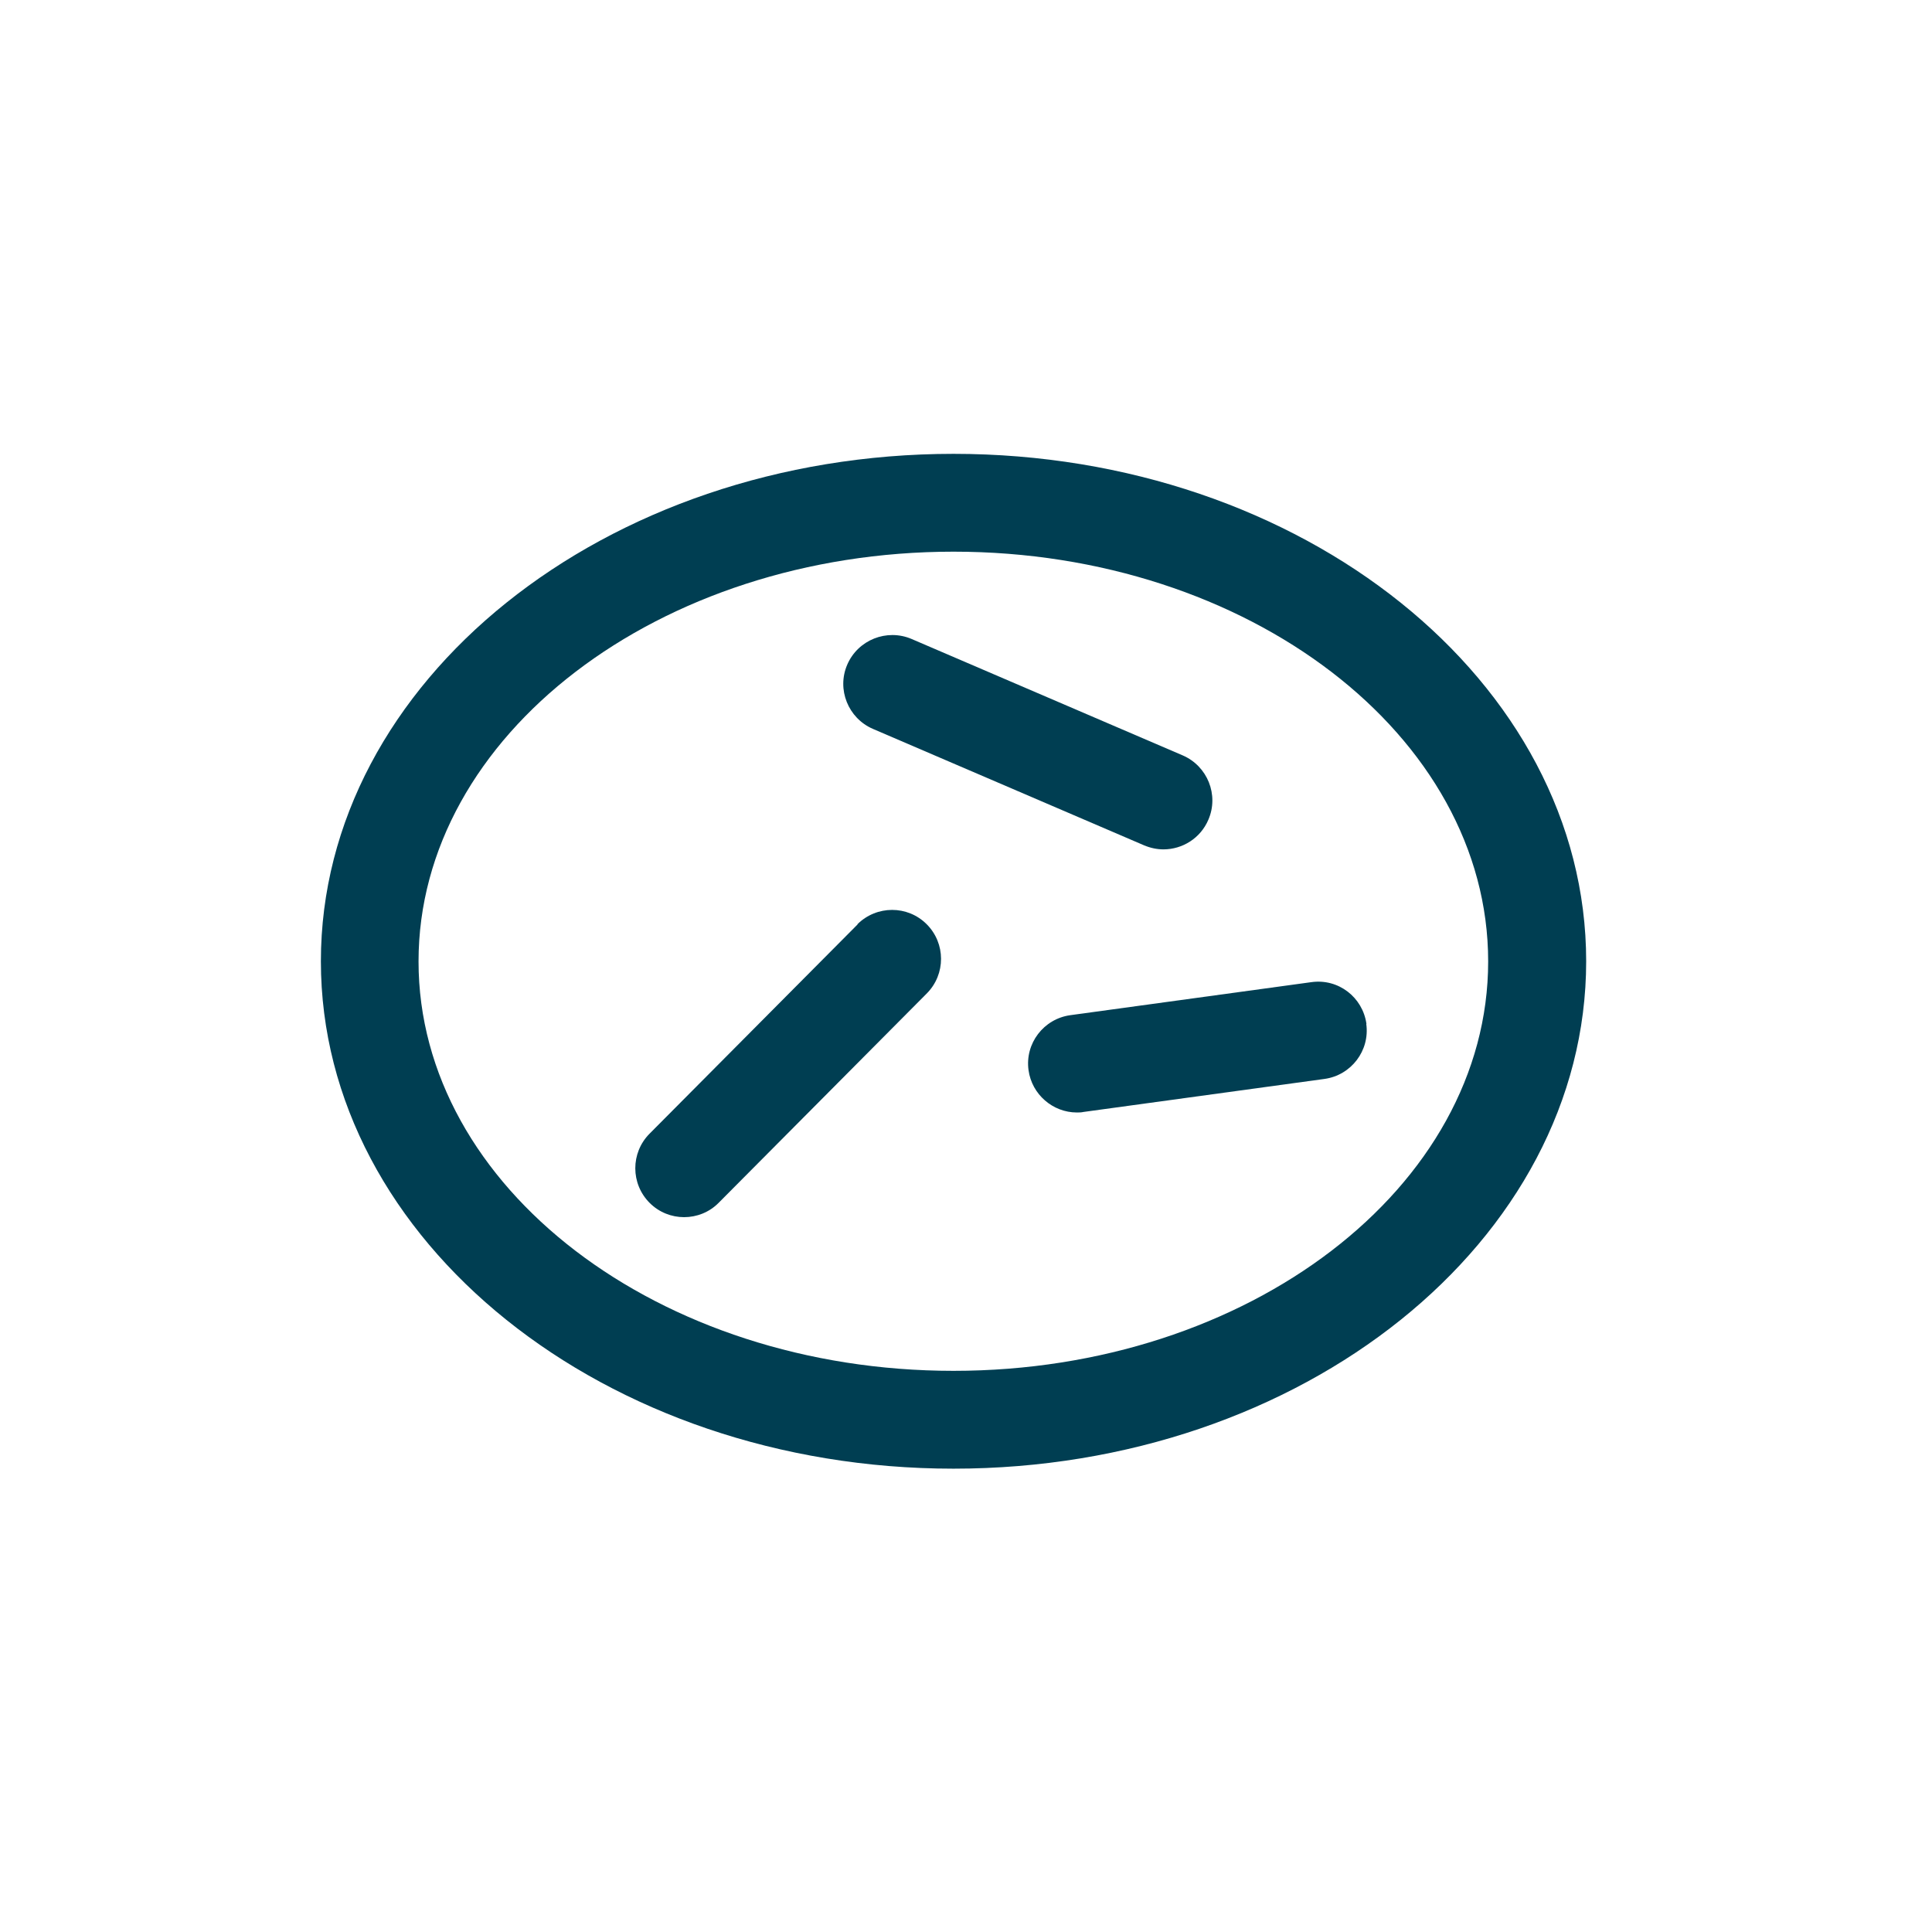 <?xml version="1.0" encoding="UTF-8"?>
<svg id="Layer_1" data-name="Layer 1" xmlns="http://www.w3.org/2000/svg" viewBox="0 0 110 110">
  <defs>
    <style>
      .cls-1 {
        fill: #003e52;
      }
    </style>
  </defs>
  <path class="cls-1" d="M54.29,25.84c-19.86,0-36.02,12.97-36.02,28.89s16.15,28.89,36.02,28.89,36.02-12.97,36.02-28.89-16.15-28.89-36.02-28.89Zm0,52.21c-16.78,0-30.46-10.45-30.46-23.31s13.68-23.33,30.46-23.33,30.44,10.47,30.44,23.33-13.66,23.31-30.44,23.31Z"/>
  <path class="cls-1" d="M66.24,48.36c1.08,0,2.11-.63,2.56-1.69,.61-1.41-.05-3.05-1.46-3.66l-15.44-6.63c-1.41-.6-3.05,.05-3.66,1.46-.61,1.41,.05,3.05,1.46,3.66l15.44,6.63c.36,.15,.73,.23,1.1,.23Z"/>
  <path class="cls-1" d="M77.8,58.3c-.21-1.52-1.6-2.6-3.14-2.38l-13.72,1.88c-1.52,.21-2.59,1.61-2.38,3.13,.19,1.39,1.39,2.41,2.75,2.41,.13,0,.25,0,.38-.03l13.72-1.88c1.52-.21,2.59-1.61,2.38-3.13Z"/>
  <path class="cls-1" d="M48.83,52.63l-11.85,11.92c-1.08,1.09-1.08,2.85,.01,3.94,.54,.54,1.25,.81,1.96,.81s1.43-.27,1.97-.82l11.85-11.92c1.08-1.09,1.08-2.85-.01-3.94-1.09-1.09-2.85-1.08-3.94,0Z"/>
</svg>